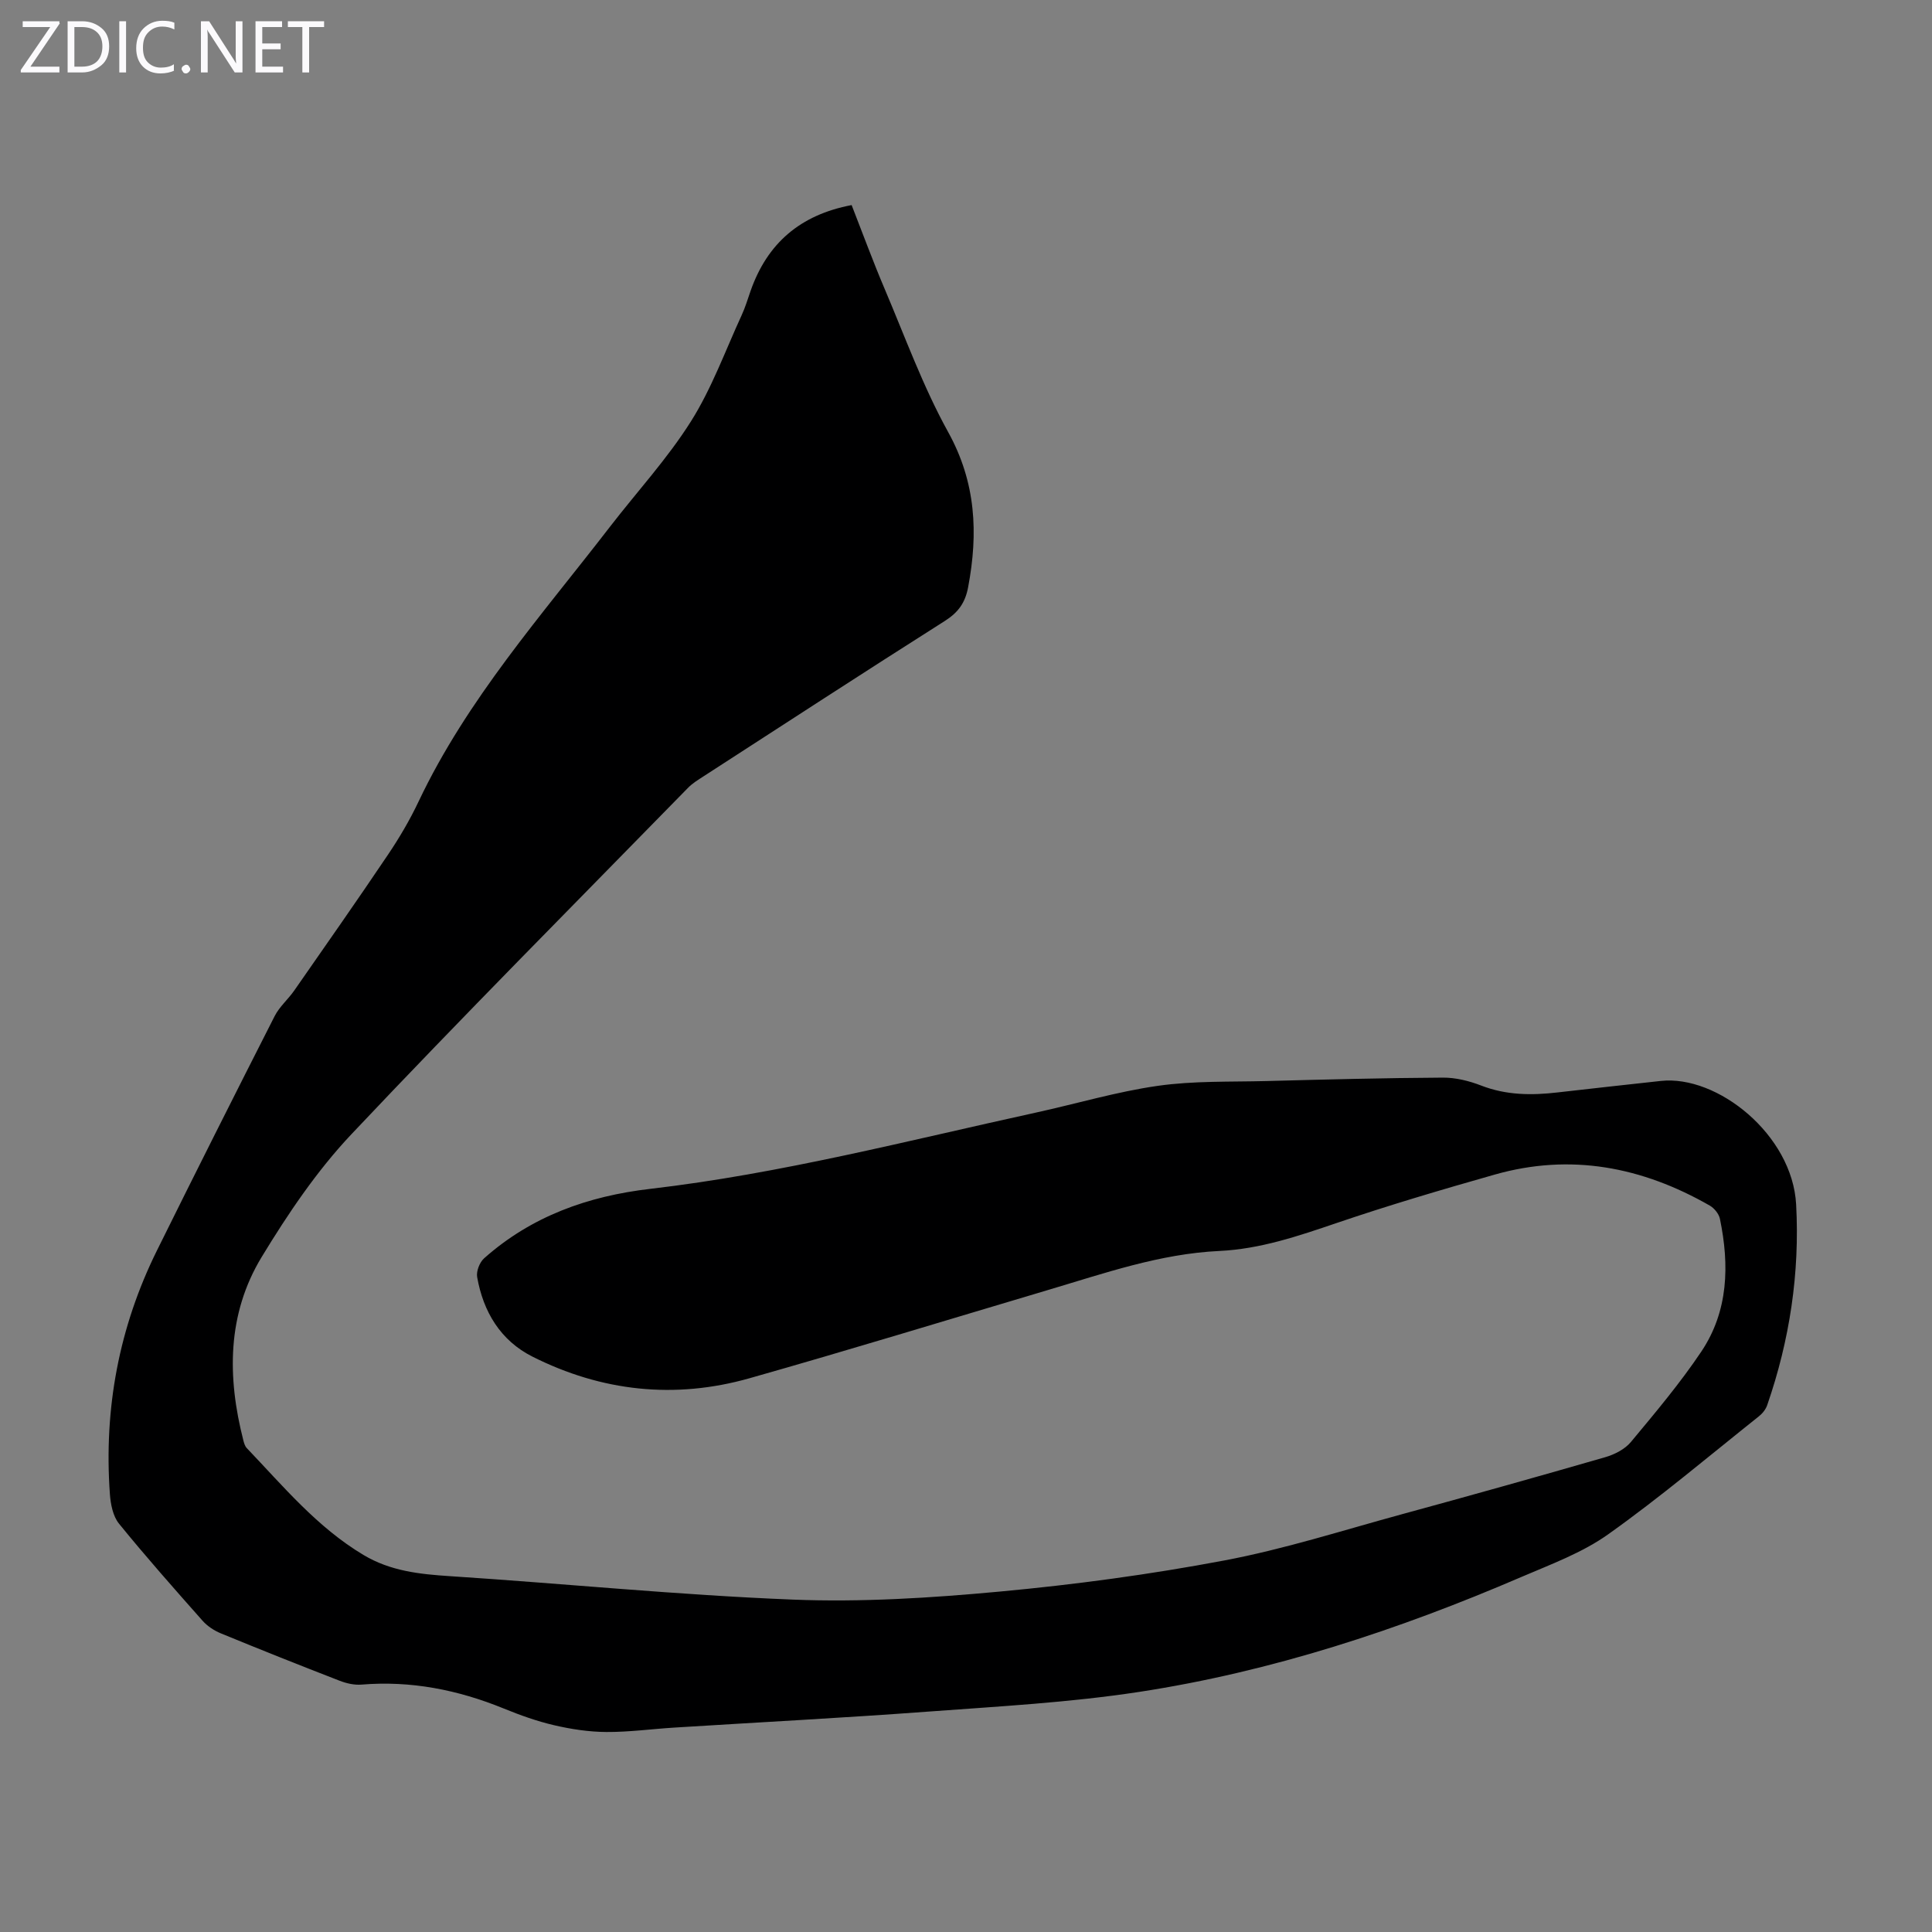 <svg enable-background="new 0 0 400 400" viewBox="0 0 400 400" xmlns="http://www.w3.org/2000/svg"><rect x="0" y="0" width="400" height="400" fill="#808080" stroke="none"/><g fill="#fbfafc"><path d="m12.4 4.8-6.1 9h6v1.2h-8v-.5l6.1-8.9h-5.7v-1.2h7.6v.4z"/><path d="m14 15v-10.6h3c1.6 0 2.9.5 4 1.4s1.6 2.2 1.6 3.8-.5 3-1.6 3.9-2.4 1.5-4 1.5zm1.4-9.4v8.2h1.6c1.3 0 2.4-.4 3.1-1.1s1.1-1.8 1.1-3.1-.4-2.3-1.2-3-1.8-1-3.1-1z"/><path d="m26.1 4.4v10.6h-1.4v-10.6z"/><path d="m36.1 14.6c-.8.4-1.8.6-2.9.6-1.5 0-2.7-.5-3.6-1.4s-1.4-2.2-1.4-3.8c0-1.7.5-3.1 1.5-4.1s2.3-1.6 3.9-1.6c1 0 1.8.1 2.5.4v1.4c-.8-.4-1.6-.6-2.5-.6-1.2 0-2.1.4-2.9 1.2s-1.1 1.8-1.1 3.2c0 1.3.3 2.3 1 3s1.6 1.1 2.7 1.1c1 0 2-.2 2.7-.7v1.3z"/><path d="m37.6 14.3c0-.2.1-.5.3-.6s.4-.3.6-.3c.3 0 .5.1.6.3s.3.4.3.6-.1.4-.3.6-.4.3-.6.3c-.3 0-.5-.1-.6-.3s-.3-.4-.3-.6z"/><path d="m50.2 15h-1.6l-5.3-8.2c-.2-.2-.3-.5-.4-.7 0 .2.1.7.1 1.5v7.4h-1.4v-10.6h1.7l5.2 8.1c.2.4.4.6.4.7 0-.3-.1-.8-.1-1.5v-7.3h1.4z"/><path d="m58.6 15h-5.7v-10.6h5.5v1.2h-4.1v3.4h3.8v1.2h-3.8v3.6h4.3z"/><path d="m67.1 5.6h-3.1v9.4h-1.4v-9.4h-3v-1.2h7.5z"/></g><path d="m176.32 42.46c2.31 5.9 4.42 11.67 6.82 17.31 4.24 9.97 7.95 20.25 13.17 29.69 5.77 10.44 6.24 20.93 4.13 32.12-.61 3.25-2.06 5.23-4.85 7-16.72 10.6-33.31 21.4-49.93 32.15-1.12.73-2.3 1.44-3.22 2.39-23.31 23.85-46.84 47.5-69.72 71.75-7.14 7.57-13.12 16.45-18.55 25.39-7.17 11.82-7.15 24.88-3.77 38.02.14.53.32 1.14.68 1.52 7.56 7.91 14.56 16.39 24.16 22.13 5.61 3.36 11.65 3.99 17.96 4.4 23.65 1.54 47.25 3.91 70.92 4.85 14.25.57 28.63-.34 42.85-1.66 15.57-1.44 31.13-3.54 46.49-6.44 12.37-2.33 24.46-6.21 36.63-9.53 14.12-3.85 28.22-7.8 42.28-11.86 1.92-.56 4.04-1.64 5.28-3.13 5.06-6.08 10.19-12.17 14.59-18.73 5.61-8.38 5.84-17.89 3.85-27.49-.21-1.02-1.16-2.19-2.09-2.73-13.99-8.02-28.8-10.9-44.55-6.42-10.96 3.11-21.9 6.34-32.68 10.01-7.96 2.71-15.84 5.4-24.33 5.8-12.32.58-23.85 4.64-35.52 8.1-20.57 6.11-41.09 12.4-61.74 18.25-15.47 4.39-30.61 2.74-44.95-4.48-6.6-3.32-10.18-9.28-11.44-16.47-.21-1.2.51-3.06 1.45-3.89 9.8-8.71 21.54-12.88 34.39-14.37 27.05-3.15 53.37-10 79.89-15.8 8.41-1.84 16.71-4.32 25.2-5.53 7.37-1.05 14.94-.8 22.43-.99 12.19-.32 24.38-.64 36.57-.71 2.66-.02 5.46.68 7.96 1.65 5.2 2.01 10.46 2.04 15.85 1.41 7.1-.83 14.2-1.58 21.3-2.37 11.73-1.3 27.26 11.14 28.04 25.56.77 14.22-1.33 28.1-5.99 41.56-.3.88-1 1.75-1.74 2.33-10.33 8.22-20.43 16.77-31.18 24.41-5.38 3.83-11.86 6.21-18.01 8.85-25.44 10.95-51.67 19.58-79.09 23.78-14.44 2.21-29.11 3-43.7 4.08-17.51 1.3-35.05 2.21-52.57 3.31-4.69.29-9.37.94-14.06.91-3.61-.02-7.28-.58-10.8-1.4-3.57-.83-7.08-2.09-10.48-3.48-9.46-3.85-19.18-5.78-29.42-4.93-1.49.12-3.13-.26-4.54-.81-8.23-3.19-16.43-6.45-24.59-9.81-1.38-.57-2.77-1.49-3.76-2.6-5.86-6.62-11.73-13.24-17.3-20.1-1.26-1.55-1.74-4.04-1.89-6.14-1.27-17.67 1.88-34.54 9.75-50.43 8.03-16.23 16.17-32.4 24.37-48.53.99-1.94 2.78-3.46 4.05-5.28 6.51-9.35 13.05-18.68 19.41-28.13 2.37-3.52 4.54-7.21 6.35-11.04 10.04-21.16 25.48-38.53 39.6-56.84 5.6-7.26 11.89-14.09 16.76-21.81 4.31-6.83 7.11-14.61 10.51-22 .75-1.62 1.26-3.34 1.85-5.03 3.45-9.83 10.24-15.75 20.92-17.77z" fill="#000001"/></svg>